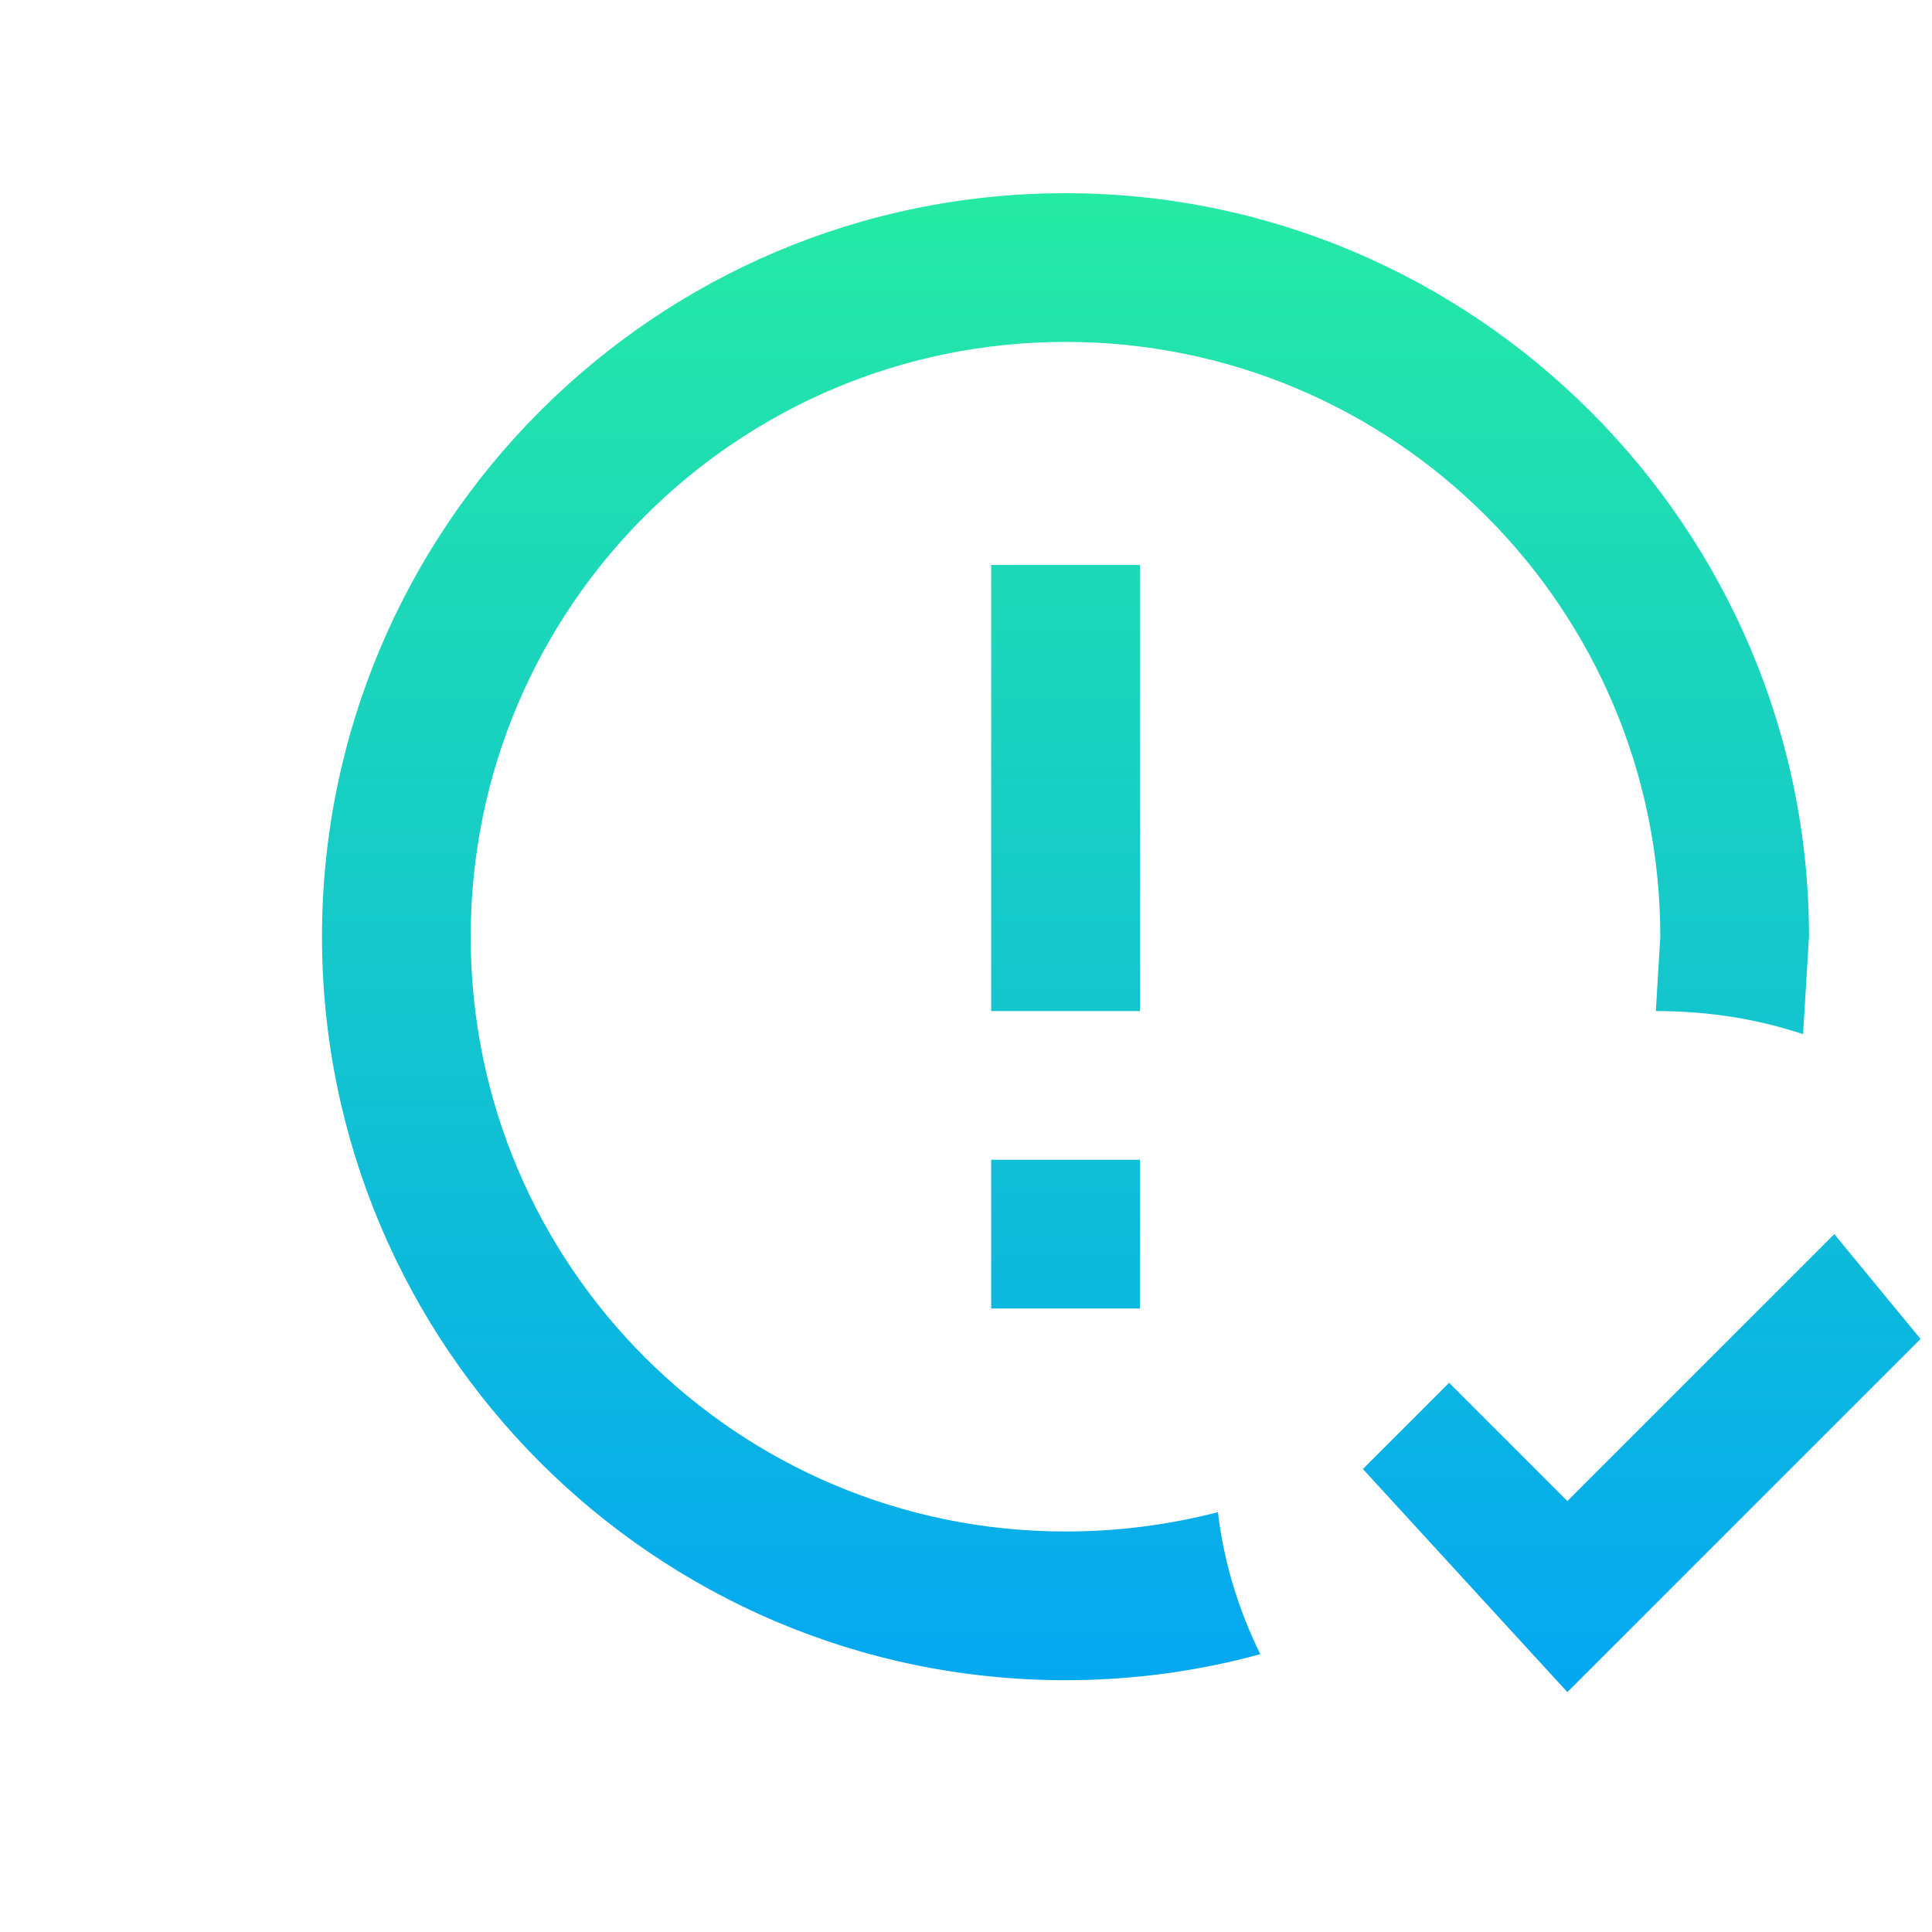 <svg width="30" height="30" viewBox="0 0 30 30" fill="none" xmlns="http://www.w3.org/2000/svg">
<path d="M24.338 26.275L21.163 22.811L22.502 21.472L24.338 23.308L28.483 19.163L29.822 20.791L24.338 26.275ZM15.391 18.009H17.7V20.318H15.391V18.009ZM15.391 8.773H17.7V15.7H15.391V8.773ZM16.545 3C22.895 3 28.09 8.195 28.09 14.545L27.998 16.058C27.294 15.827 26.555 15.7 25.712 15.7L25.781 14.545C25.781 9.442 21.648 5.309 16.545 5.309C11.442 5.309 7.309 9.442 7.309 14.545C7.309 19.648 11.442 23.781 16.545 23.781C17.365 23.781 18.15 23.677 18.912 23.481C19.004 24.266 19.235 25.005 19.57 25.686C18.6 25.952 17.584 26.09 16.545 26.09C10.161 26.09 5 20.895 5 14.545C5 8.195 10.161 3 16.545 3Z" fill="url(#paint0_linear_15_91)"/>
<defs>
<linearGradient id="paint0_linear_15_91" x1="17.411" y1="3" x2="17.411" y2="26.275" gradientUnits="userSpaceOnUse">
<stop stop-color="#25EAA4"/>
<stop offset="1" stop-color="#04A7F2"/>
<stop offset="1" stop-color="#04A7F2"/>
</linearGradient>
</defs>
</svg>
